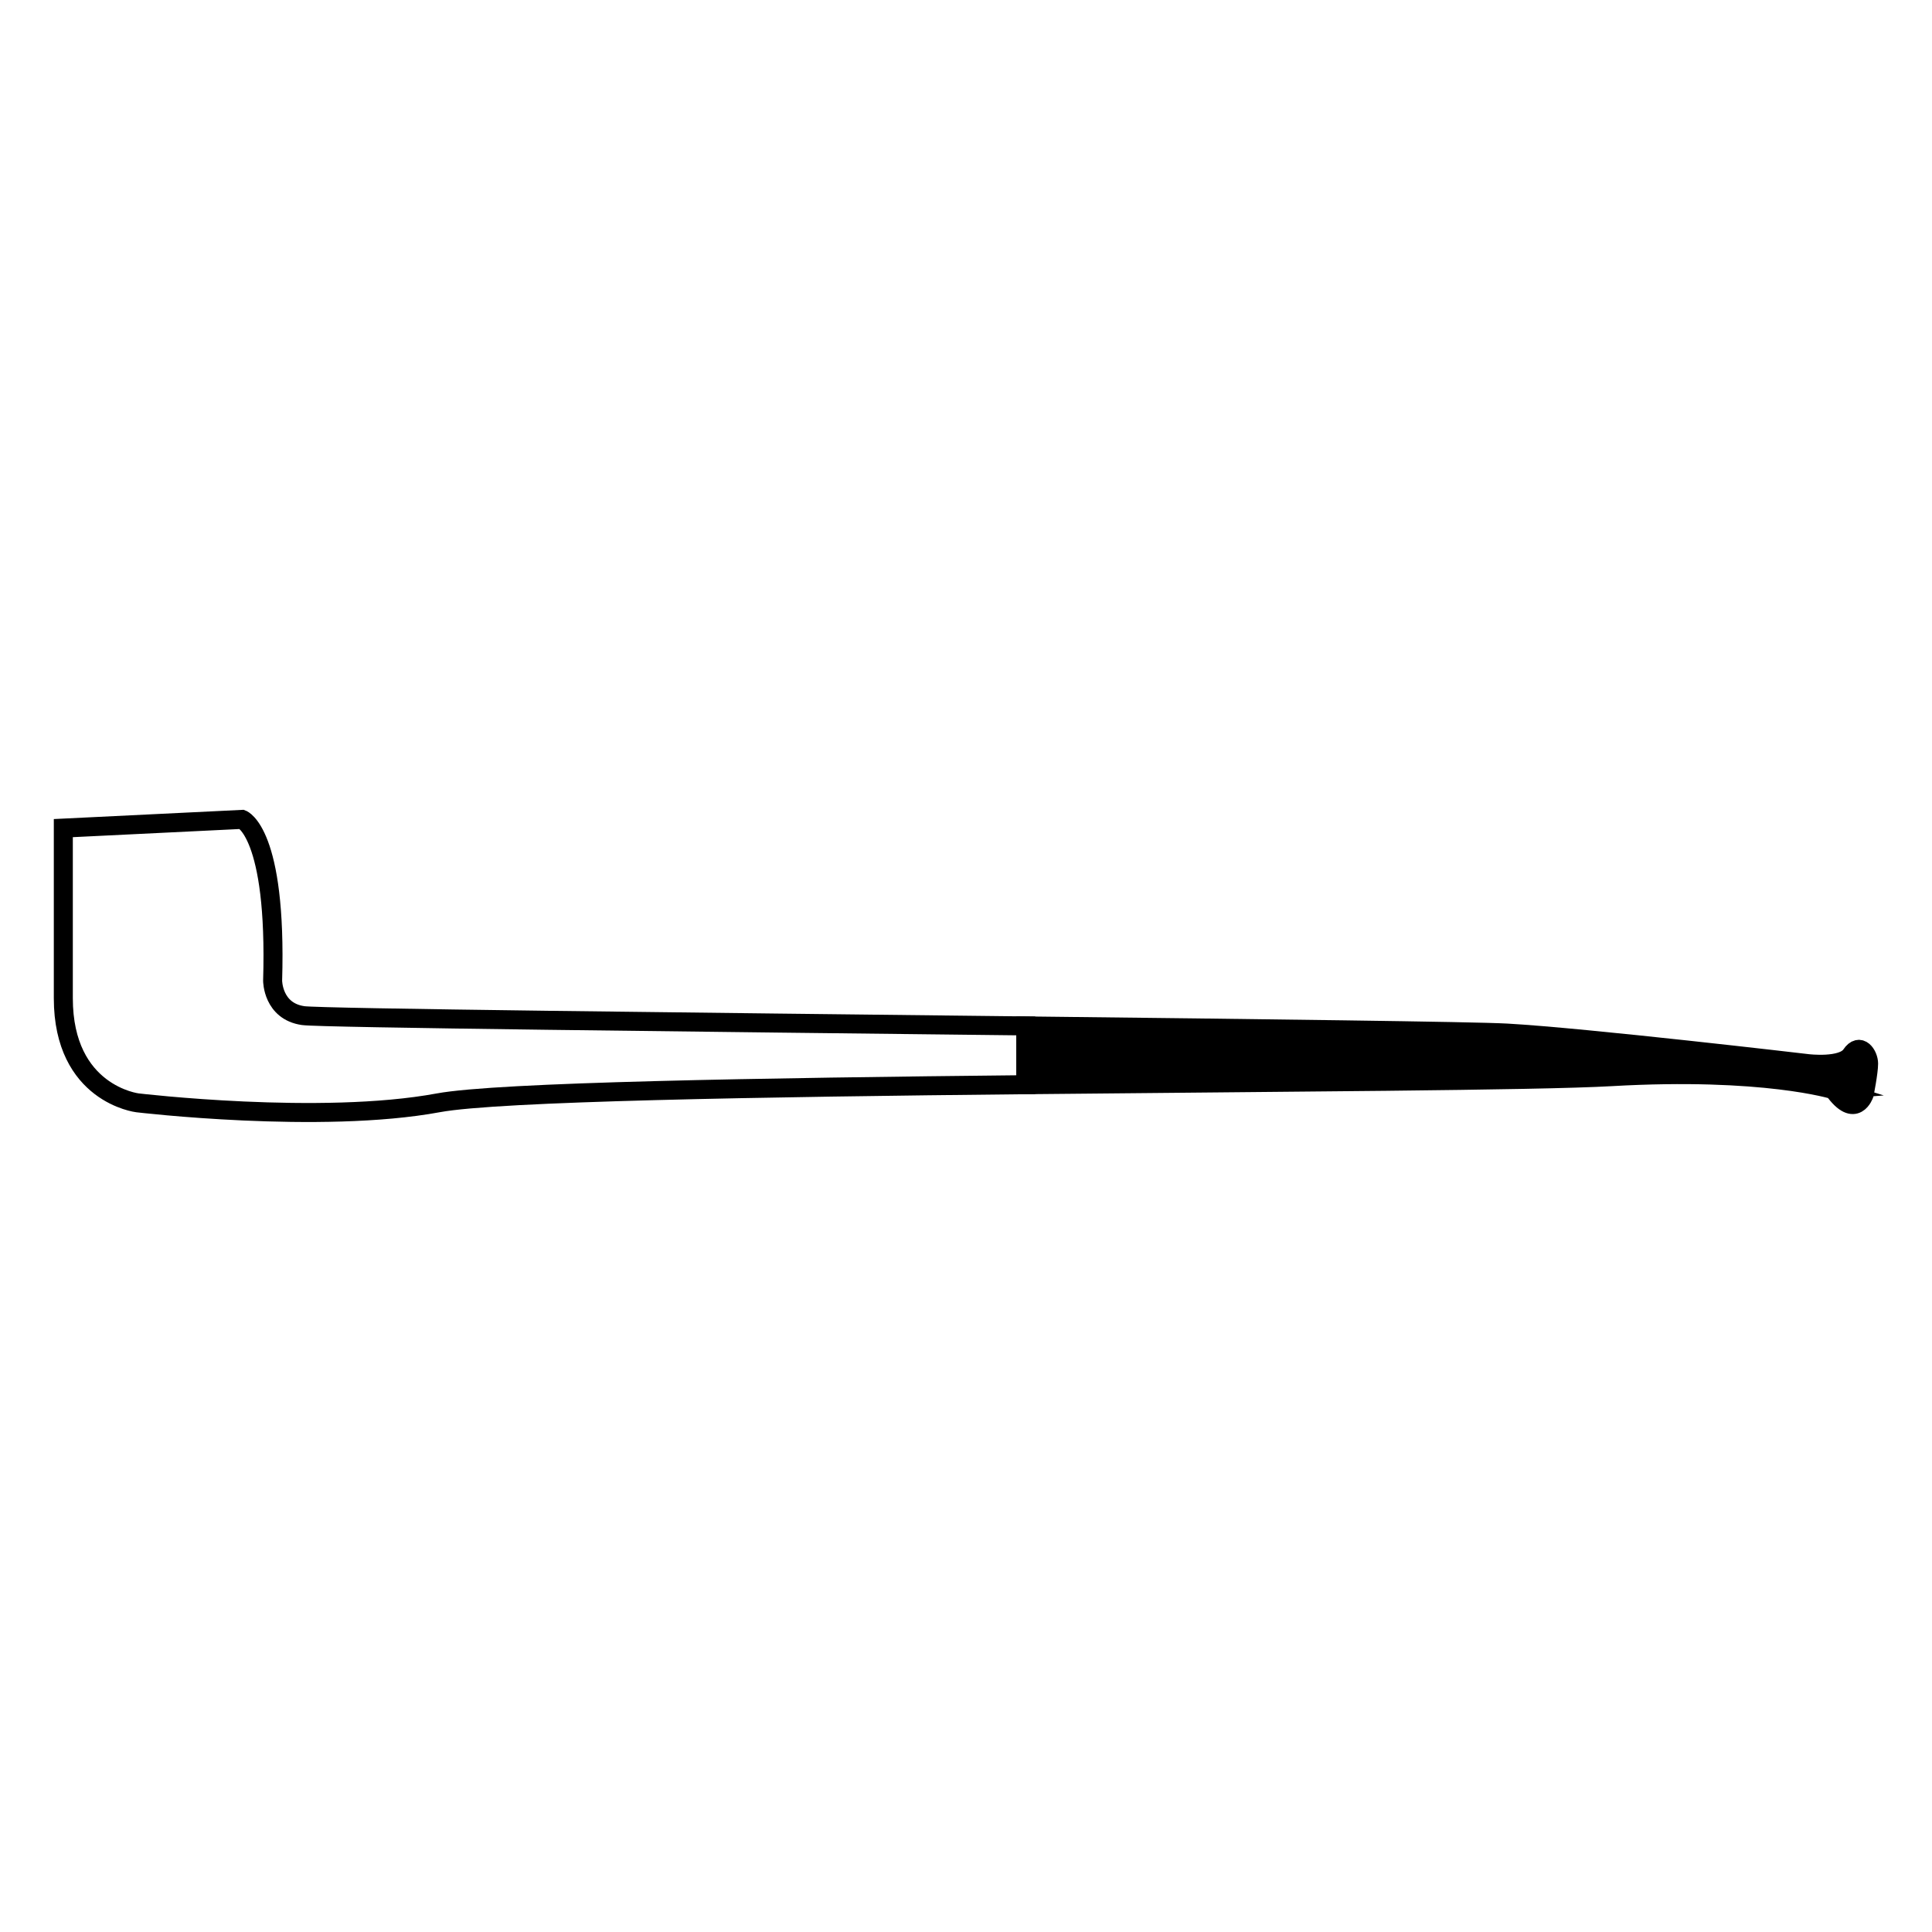 <?xml version="1.0" encoding="UTF-8"?>
<!-- Uploaded to: SVG Repo, www.svgrepo.com, Generator: SVG Repo Mixer Tools -->
<svg width="800px" height="800px" version="1.1" viewBox="144 144 512 512" xmlns="http://www.w3.org/2000/svg">
 <defs>
  <clipPath id="b">
   <path d="m148.09 289h339.91v222h-339.91z"/>
  </clipPath>
  <clipPath id="a">
   <path d="m344 344h307.9v164h-307.9z"/>
  </clipPath>
 </defs>
 <g clip-path="url(#b)">
  <path transform="matrix(5.038 0 0 5.038 148.09 148.09)" d="m15.135 52.612c-1.606-0.23-1.606-1.835-1.606-1.835 0.23-7.798-1.606-8.487-1.606-8.487l-9.404 0.459v8.945c0 5.046 3.899 5.505 3.899 5.505s9.634 1.147 15.826 0c3.152-0.584 17.004-0.811 30.904-0.954v-3.091c-17.258-0.198-37.081-0.409-38.013-0.542z" fill="none" stroke="#000000" stroke-miterlimit="10"/>
 </g>
 <path d="m629.96 432.8c5.777 8.09 8.09 1.156 8.09 1.156s1.156-5.777 1.156-8.09-2.312-5.777-4.621-2.312c-2.312 3.465-11.555 2.312-11.555 2.312s-58.934-6.934-79.734-8.09c-8.715-0.484-64.711-1.172-127.42-1.891v15.574c67.539-0.695 135.3-0.992 155.16-2.129 40.441-2.309 58.93 3.469 58.93 3.469z"/>
 <g clip-path="url(#a)">
  <path transform="matrix(5.038 0 0 5.038 148.09 148.09)" d="m95.645 56.512c1.147 1.606 1.606 0.23 1.606 0.23s0.23-1.147 0.23-1.606c0-0.459-0.459-1.147-0.917-0.459-0.459 0.688-2.293 0.459-2.293 0.459s-11.698-1.376-15.826-1.606c-1.73-0.096-12.844-0.233-25.292-0.375v3.091c13.406-0.138 26.856-0.197 30.797-0.423 8.027-0.458 11.697 0.689 11.697 0.689z" fill="none" stroke="#000000" stroke-miterlimit="10"/>
 </g>
</svg>
